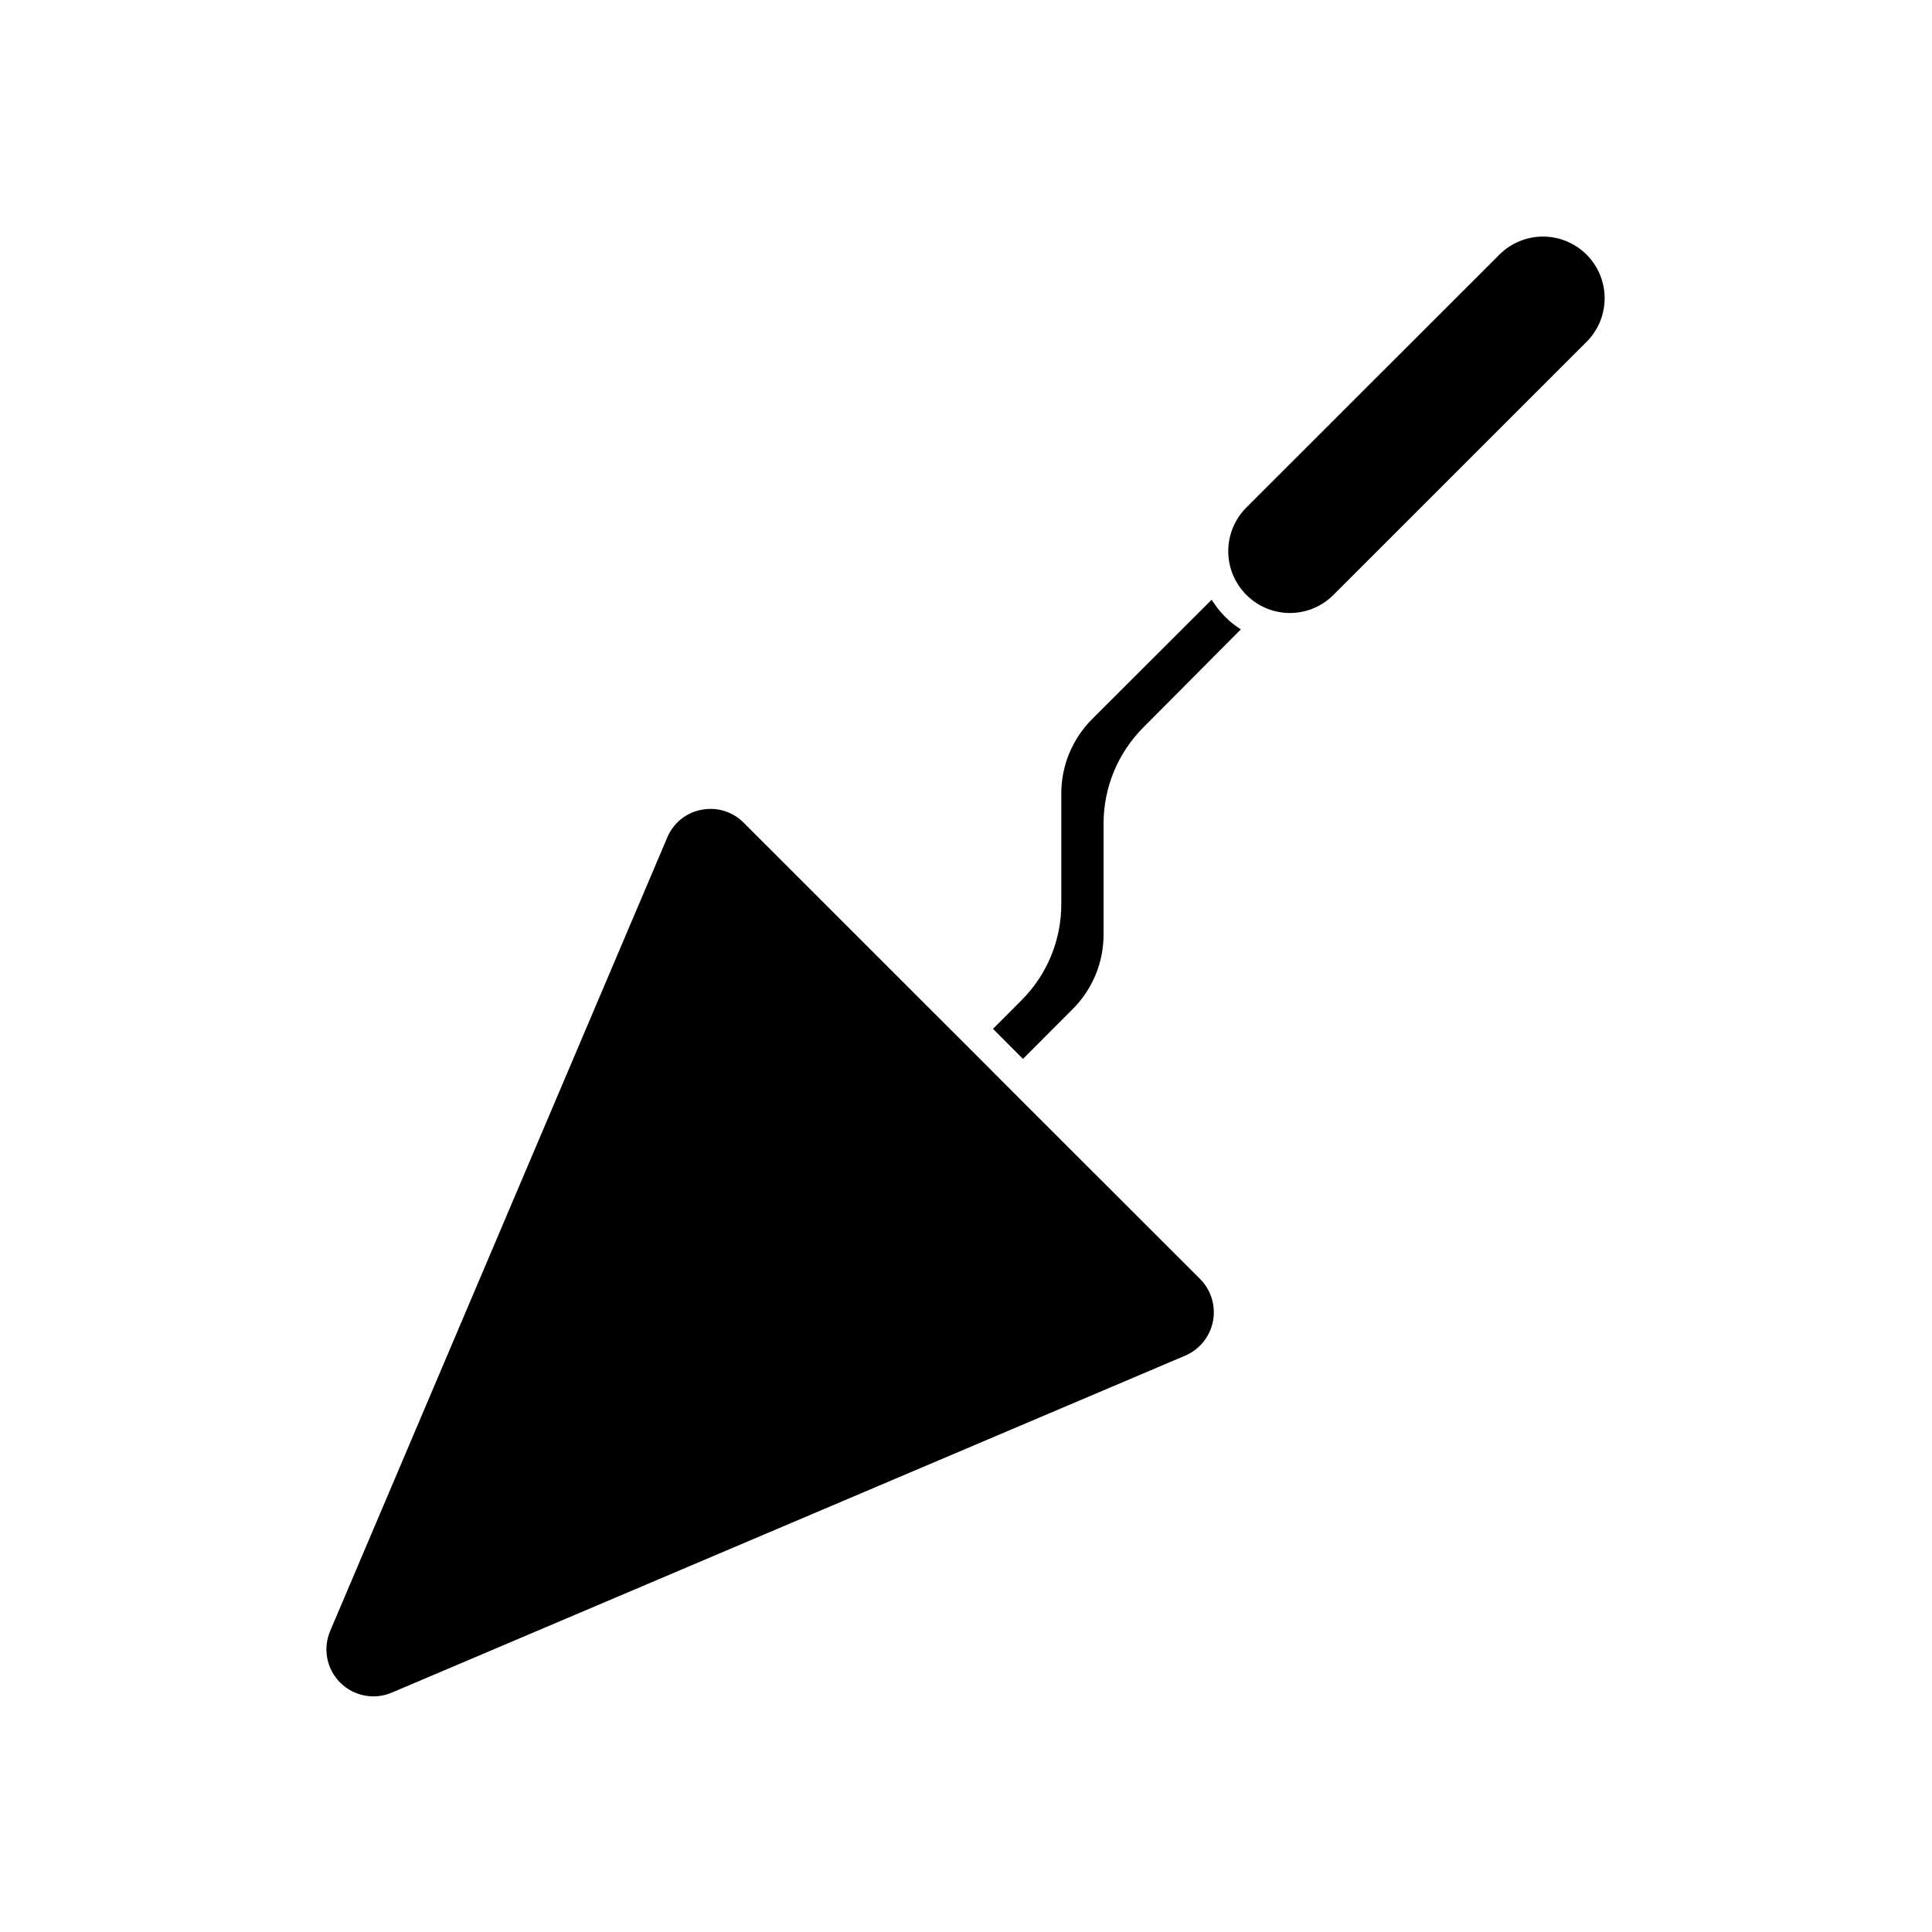 <?xml version="1.0" encoding="UTF-8"?>
<!-- Uploaded to: ICON Repo, www.iconrepo.com, Generator: ICON Repo Mixer Tools -->
<svg fill="#000000" width="800px" height="800px" version="1.1" viewBox="144 144 512 512" xmlns="http://www.w3.org/2000/svg">
 <path d="m462.07 482.98c2.914 2.949 4.176 7.152 3.367 11.219-0.805 4.062-3.578 7.465-7.394 9.078l-210.23 89.293c-4.672 1.977-10.074 0.926-13.66-2.664-3.586-3.586-4.641-8.988-2.664-13.66l89.336-210.29c1.578-3.824 4.981-6.59 9.047-7.356 0.816-0.16 1.648-0.242 2.481-0.242 3.281 0.008 6.422 1.328 8.727 3.668l63.762 63.742 10.238 10.258zm-14.992-146.29c-6.824 6.789-10.648 16.027-10.621 25.656v29.223-0.004c0.031 7.484-2.945 14.664-8.262 19.93l-13.098 13.121-4.031-4.031-3.91-3.93 7.477-7.496c6.828-6.781 10.652-16.012 10.621-25.633v-29.121c-0.031-7.484 2.949-14.664 8.262-19.93l31.578-31.539c0.301 0.504 0.664 0.945 0.988 1.41 0.324 0.465 0.363 0.543 0.543 0.785 0.598 0.75 1.227 1.469 1.895 2.156l1.211 1.188c0.586 0.504 1.188 0.988 1.812 1.43l0.543 0.363c0.242 0.18 0.484 0.363 0.746 0.523zm117.71-102.43-67.41 67.391c-3.055 3.07-7.207 4.801-11.539 4.801-4.328 0-8.484-1.73-11.535-4.801l-0.422-0.422v-0.004c-1.273-1.367-2.301-2.941-3.043-4.652-0.25-0.559-0.457-1.129-0.625-1.715-0.867-2.828-0.949-5.836-0.242-8.707 0.711-2.871 2.188-5.496 4.269-7.598l67.43-67.391v0.004c4.168-3.941 10.09-5.41 15.613-3.875 5.523 1.539 9.84 5.856 11.371 11.379 1.531 5.527 0.055 11.449-3.887 15.609z"/>
</svg>
